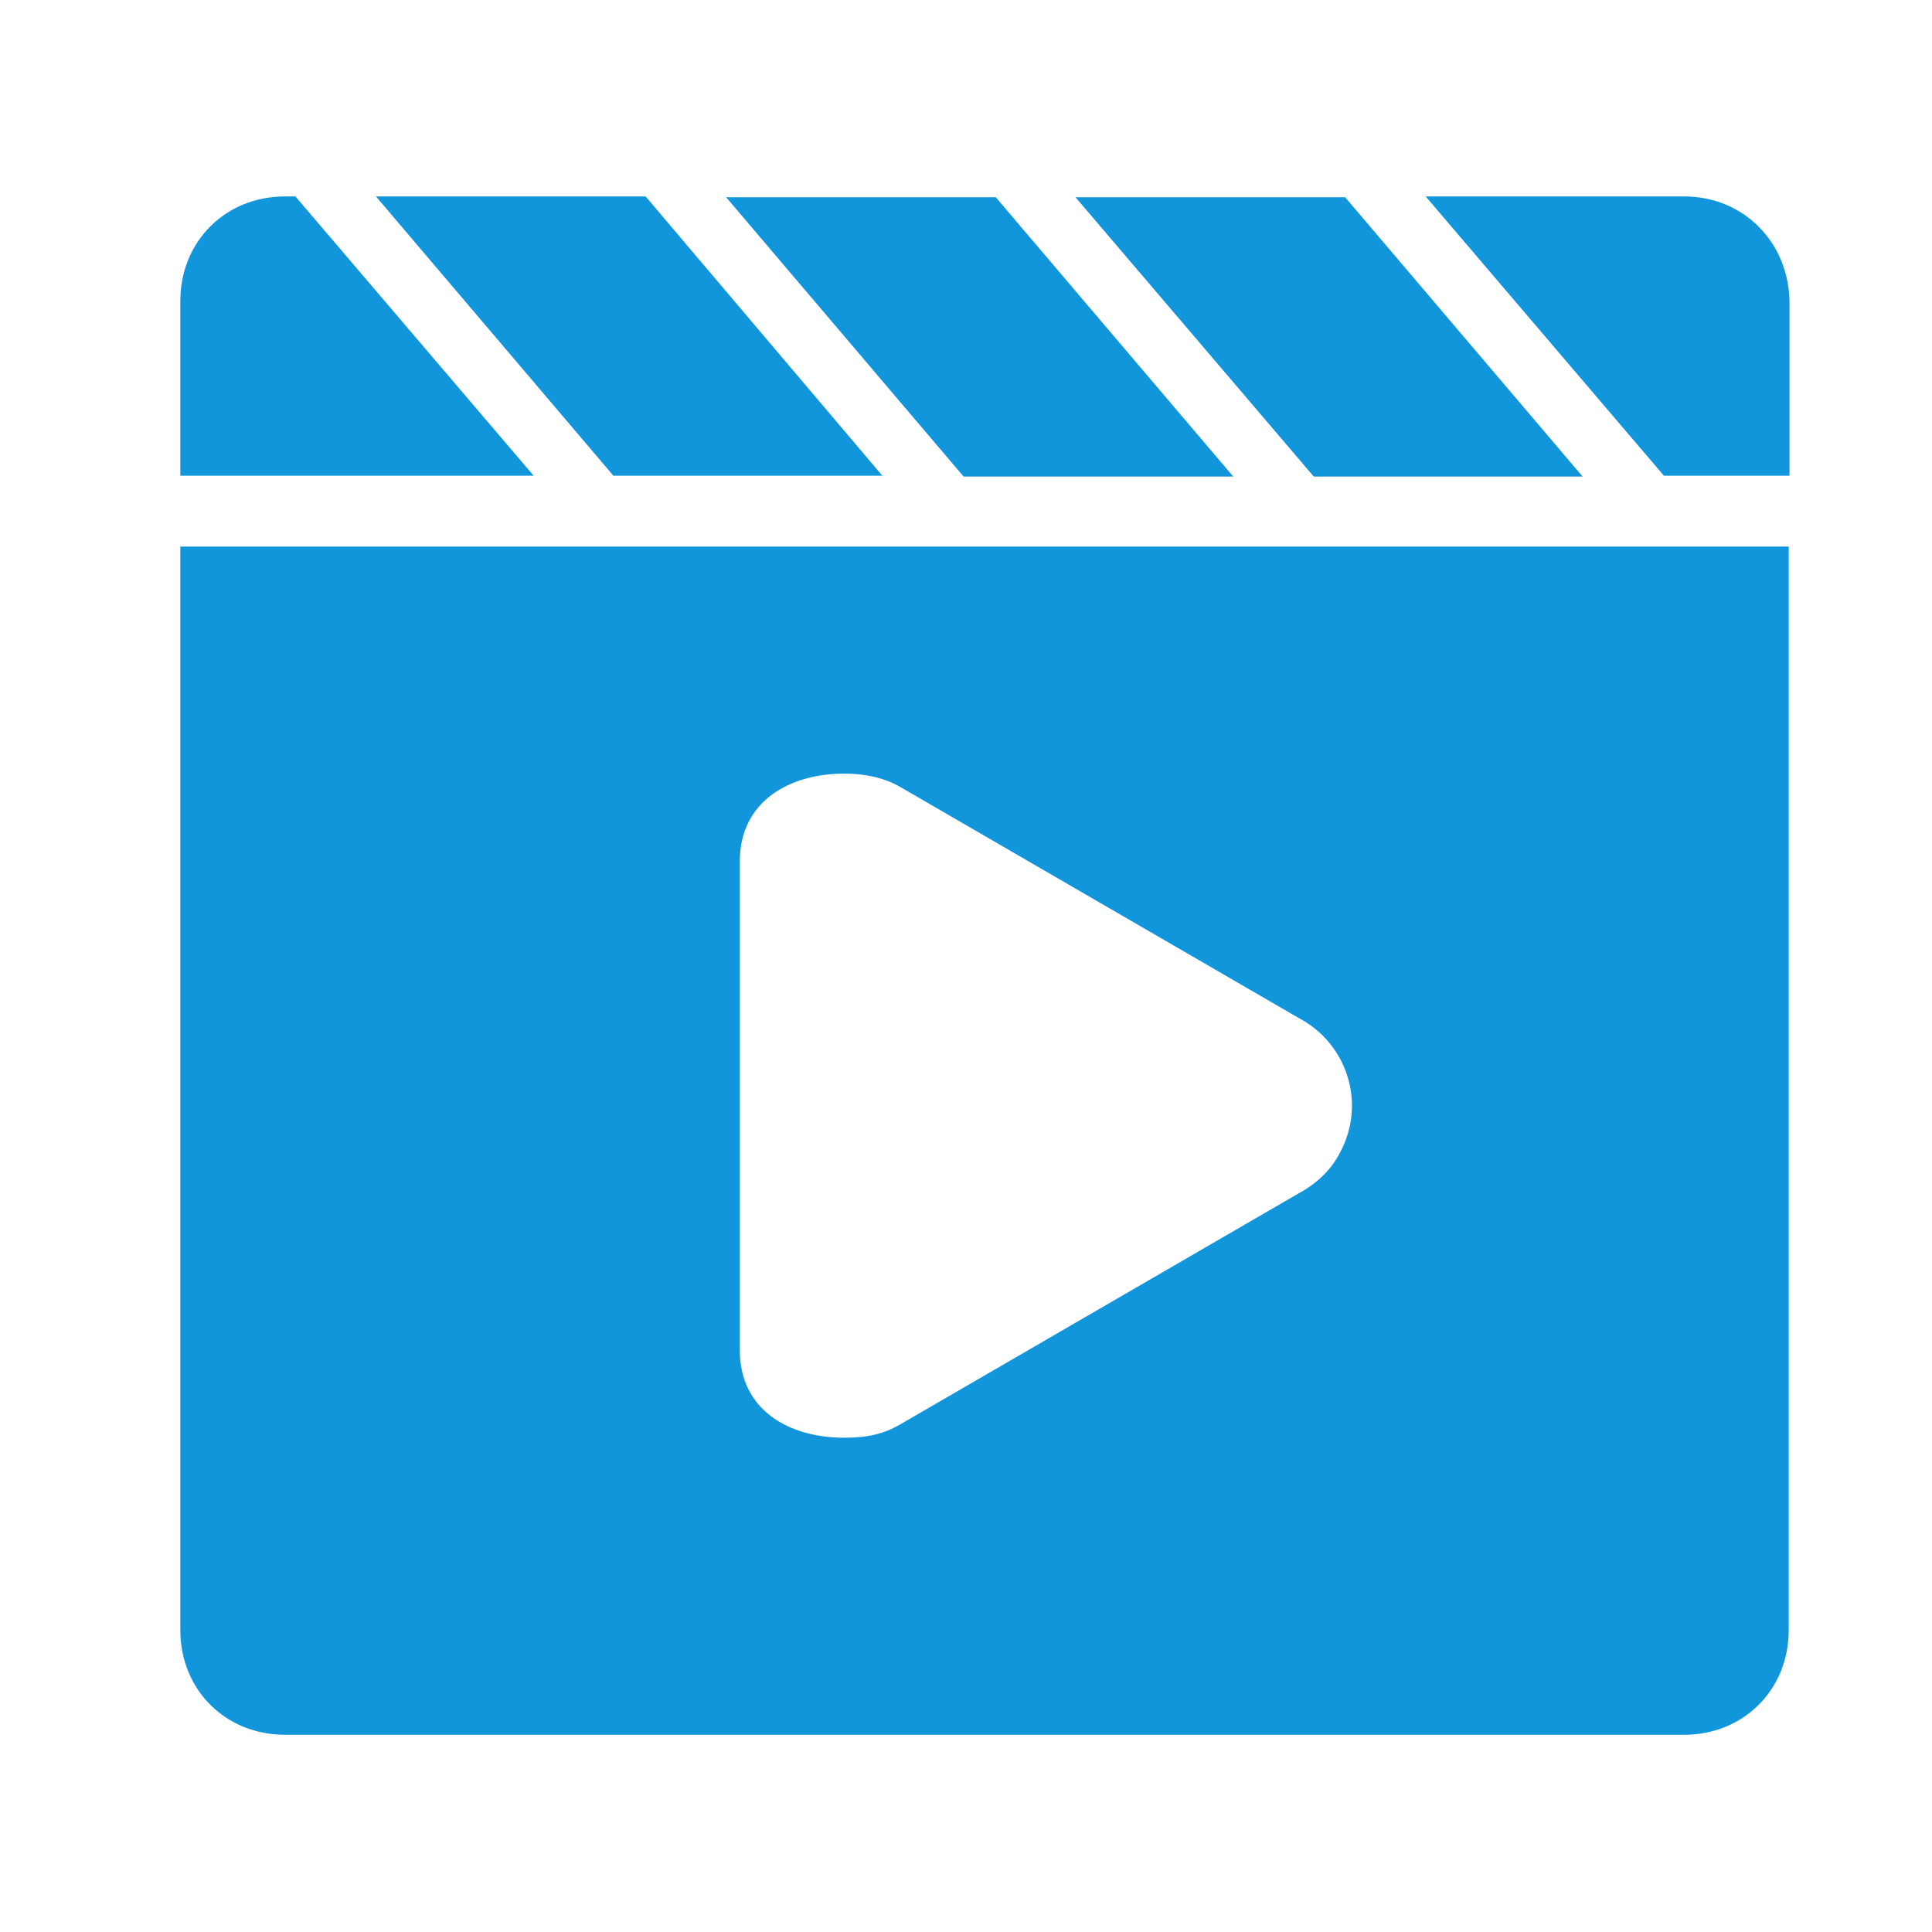 <?xml version="1.0" standalone="no"?><!DOCTYPE svg PUBLIC "-//W3C//DTD SVG 1.1//EN" "http://www.w3.org/Graphics/SVG/1.1/DTD/svg11.dtd"><svg t="1706790531181" class="icon" viewBox="0 0 1024 1024" version="1.1" xmlns="http://www.w3.org/2000/svg" p-id="7570" width="22" height="22" xmlns:xlink="http://www.w3.org/1999/xlink"><path d="M468.053 252.587L342.187 104.107H199.253l125.867 148.053h142.933z m370.773 0l-125.867-148.053h-142.933l126.293 148.053h142.507z m-185.173 0l-125.867-148.053H384.853l125.867 148.053h142.933z m238.933-148.48h-136.96l126.293 148.053h66.56V160c-0.427-31.573-24.32-55.893-55.893-55.893z m-736 0h-5.547c-31.573 0-55.467 23.893-55.467 55.467v92.587h187.307L156.587 104.107zM95.573 864c0 31.573 23.893 55.467 55.467 55.467h741.547c31.573 0 55.467-23.893 55.467-55.467V289.707H95.573v574.293zM392.107 456.533c0-31.573 26.027-46.507 55.467-46.507 9.387 0 20.48 1.707 29.867 7.253l211.2 122.453c25.6 13.653 35.413 45.227 21.76 70.827-4.693 9.387-12.373 16.64-21.76 21.76l-211.2 122.453c-9.387 5.547-18.347 7.253-29.867 7.253-29.867 0-55.467-14.933-55.467-46.507V456.533z" fill="#1296db" p-id="7571"></path></svg>